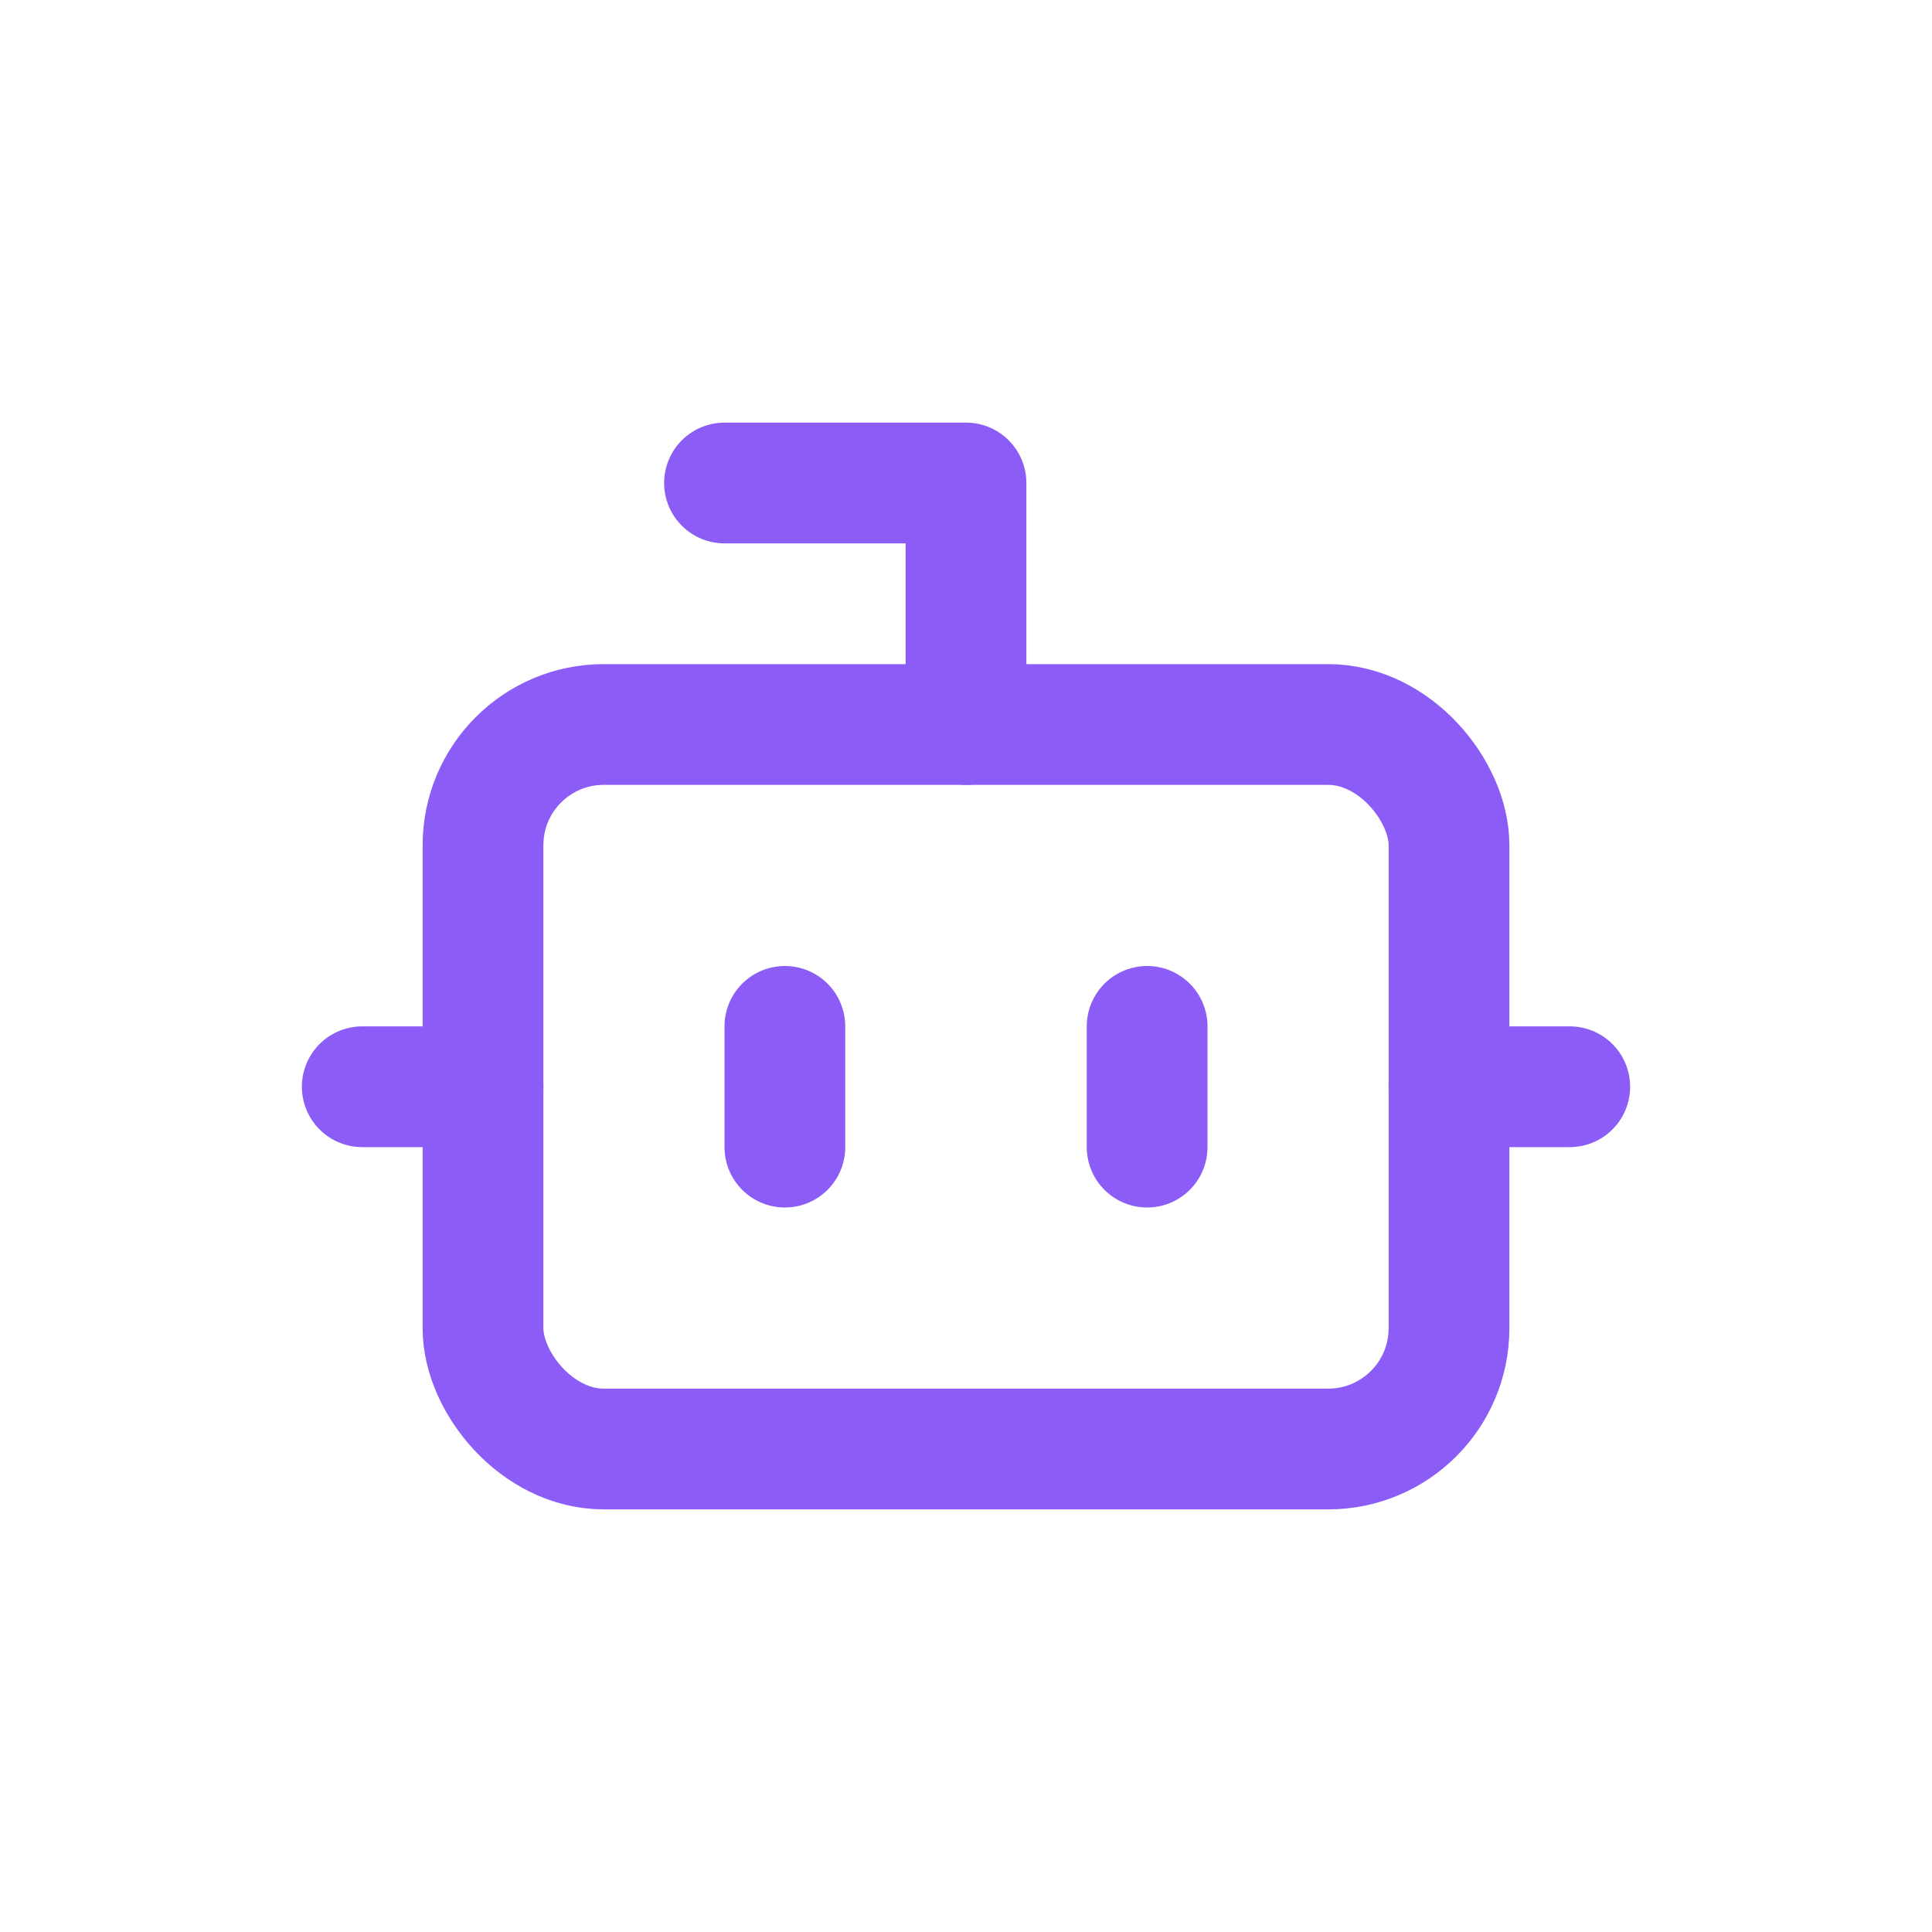 <svg xmlns="http://www.w3.org/2000/svg" width="512" height="512" viewBox="0 0 512 512">
  <!-- Transparent background -->
  <rect width="512" height="512" fill="transparent"/>
  <!-- Trading bot icon in purple, centered and scaled -->
  <g transform="translate(256, 256)">
    <g transform="scale(16)" stroke="#8b5cf6" fill="none" stroke-width="2" stroke-linecap="round" stroke-linejoin="round">
      <g transform="translate(-12, -12)">
        <path d="M12 8V4H8"/>
        <rect width="16" height="12" x="4" y="8" rx="2"/>
        <path d="M2 14h2"/>
        <path d="M20 14h2"/>
        <path d="M15 13v2"/>
        <path d="M9 13v2"/>
      </g>
    </g>
  </g>
</svg>
